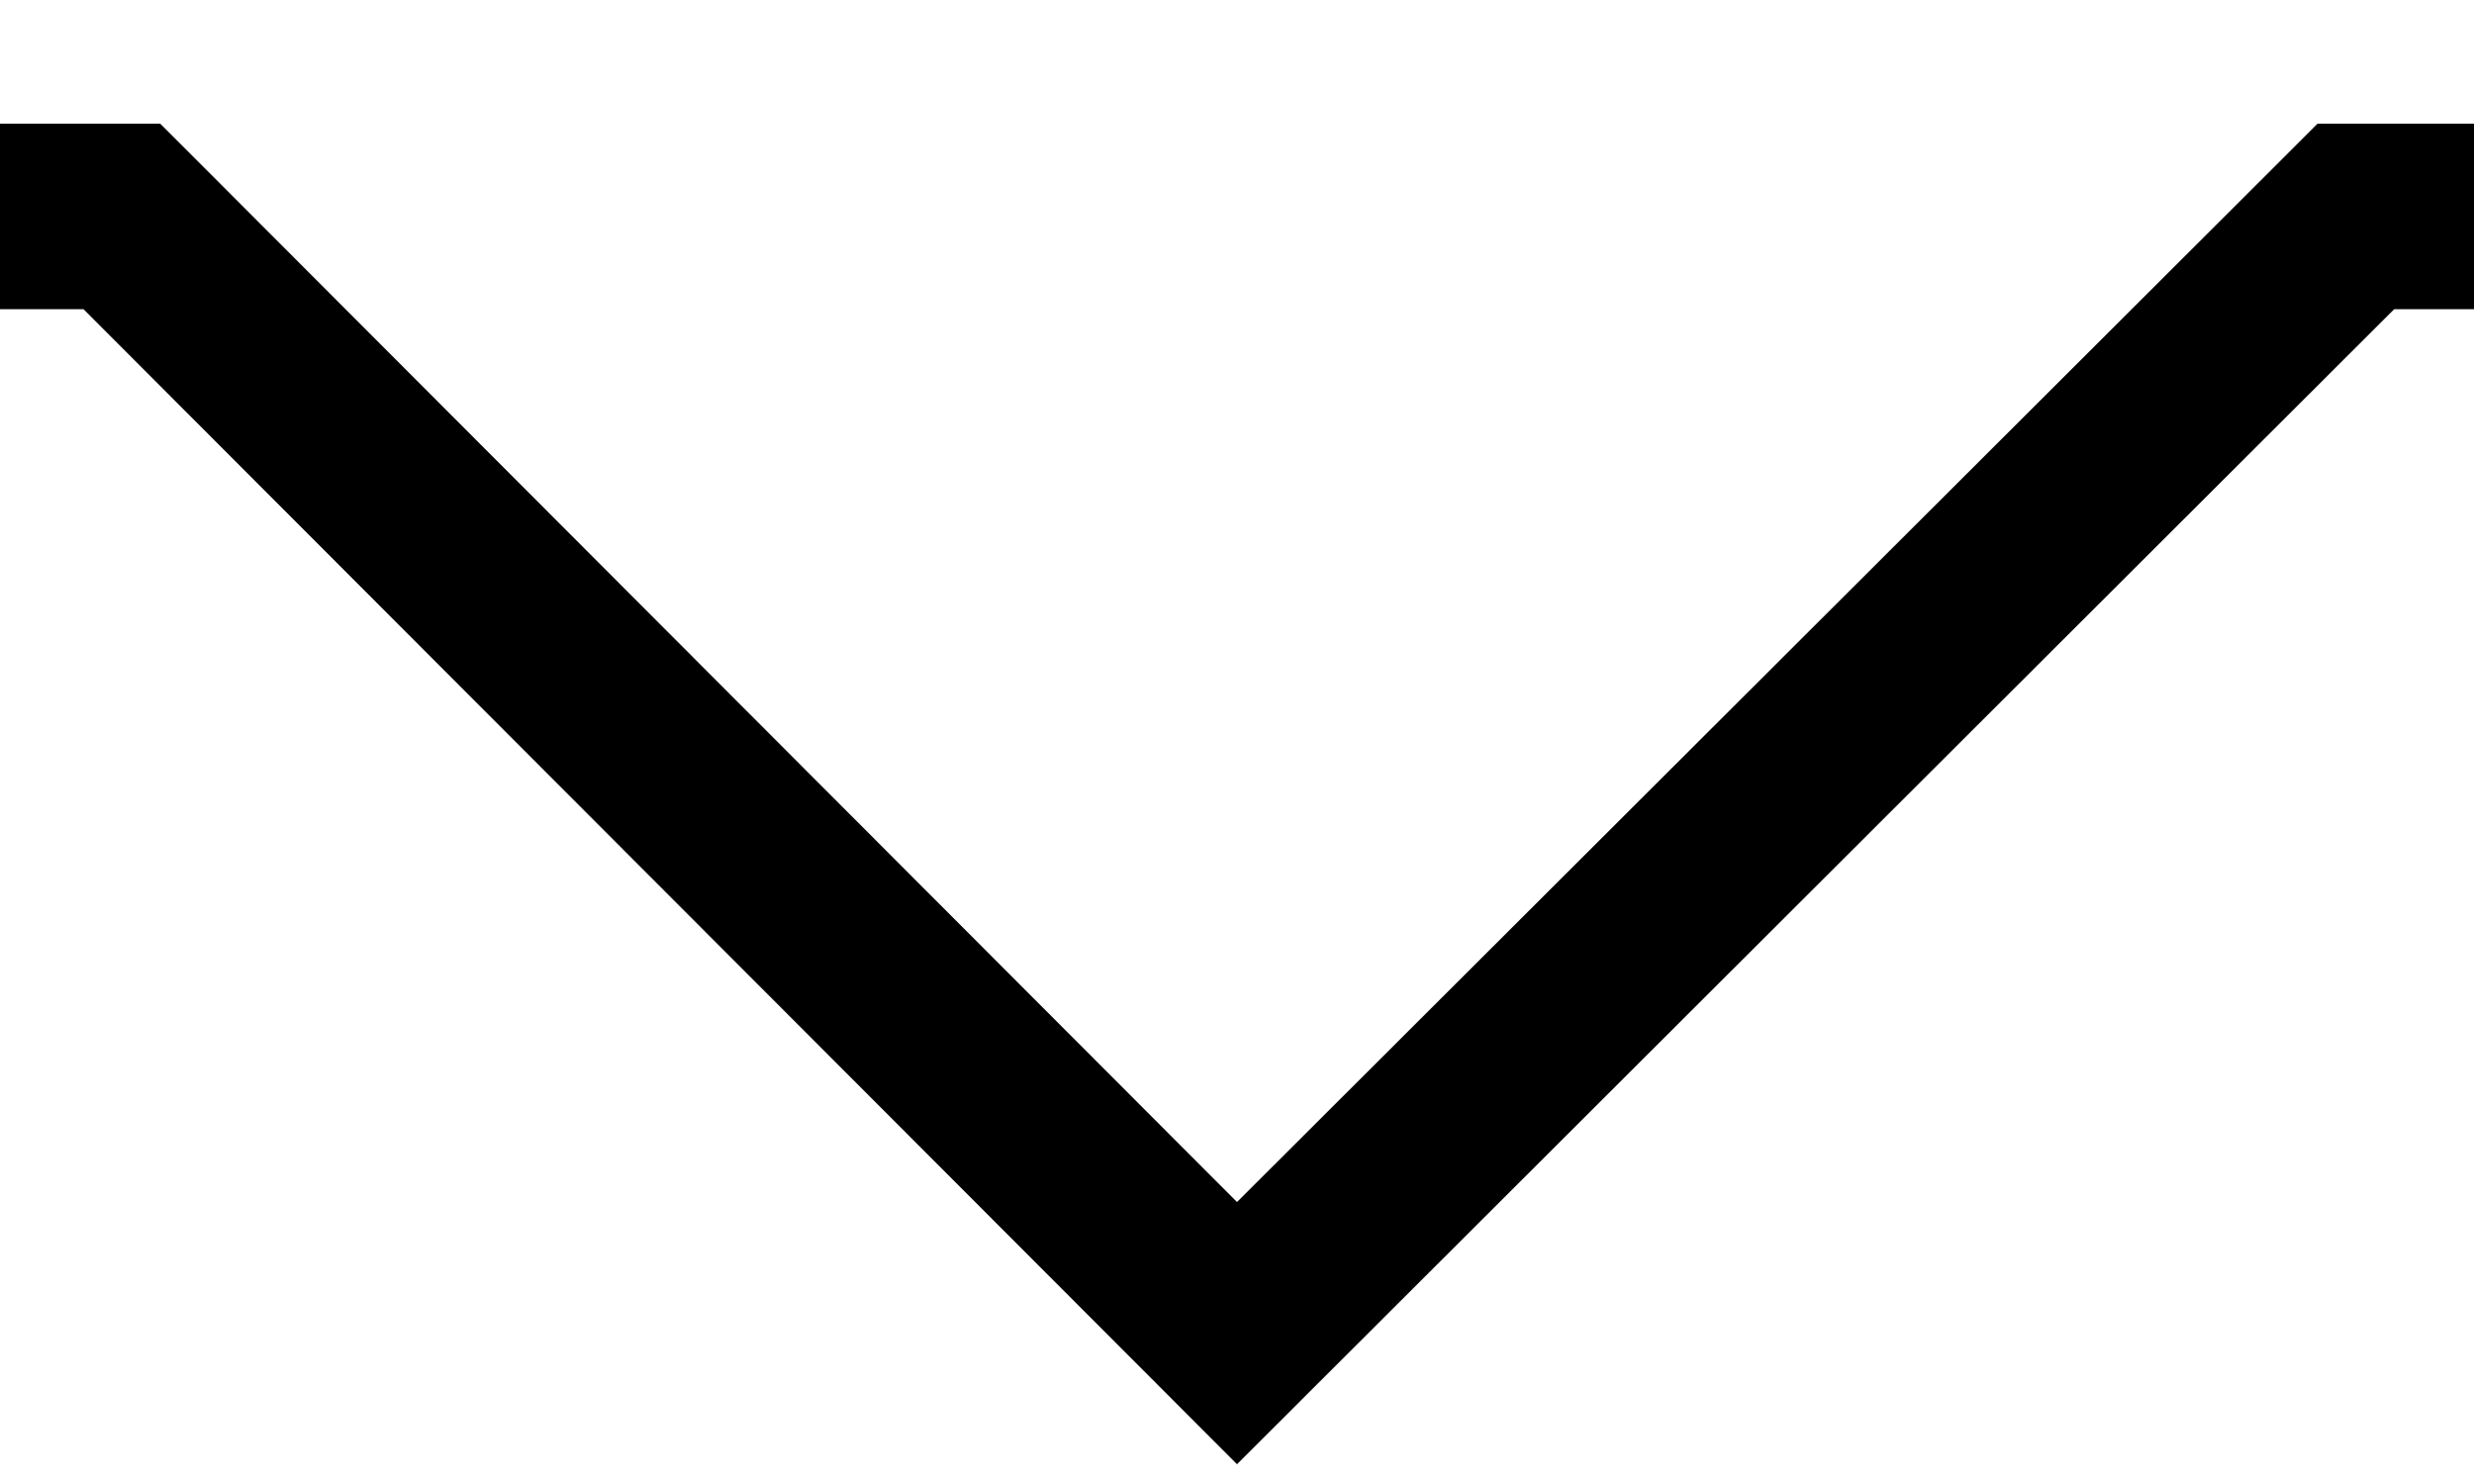 <svg id="レイヤー_1" data-name="レイヤー 1" xmlns="http://www.w3.org/2000/svg" xmlns:xlink="http://www.w3.org/1999/xlink" viewBox="0 0 40 24"><defs><style>.cls-1{fill:none;}.cls-2{fill:#fff;}.cls-3{clip-path:url(#clip-path);}</style><clipPath id="clip-path"><rect class="cls-1" y="2" width="40" height="22"/></clipPath></defs><rect class="cls-2" width="40" height="24"/><g class="cls-3"><path d="M666.35-202V2H37.47l-.88.88L20,19.44,3.47,2.88,2.59,2H-107.65V-202h774m3-3h-780V5h112L20,23.68,38.71,5H669.35Z"/></g></svg>